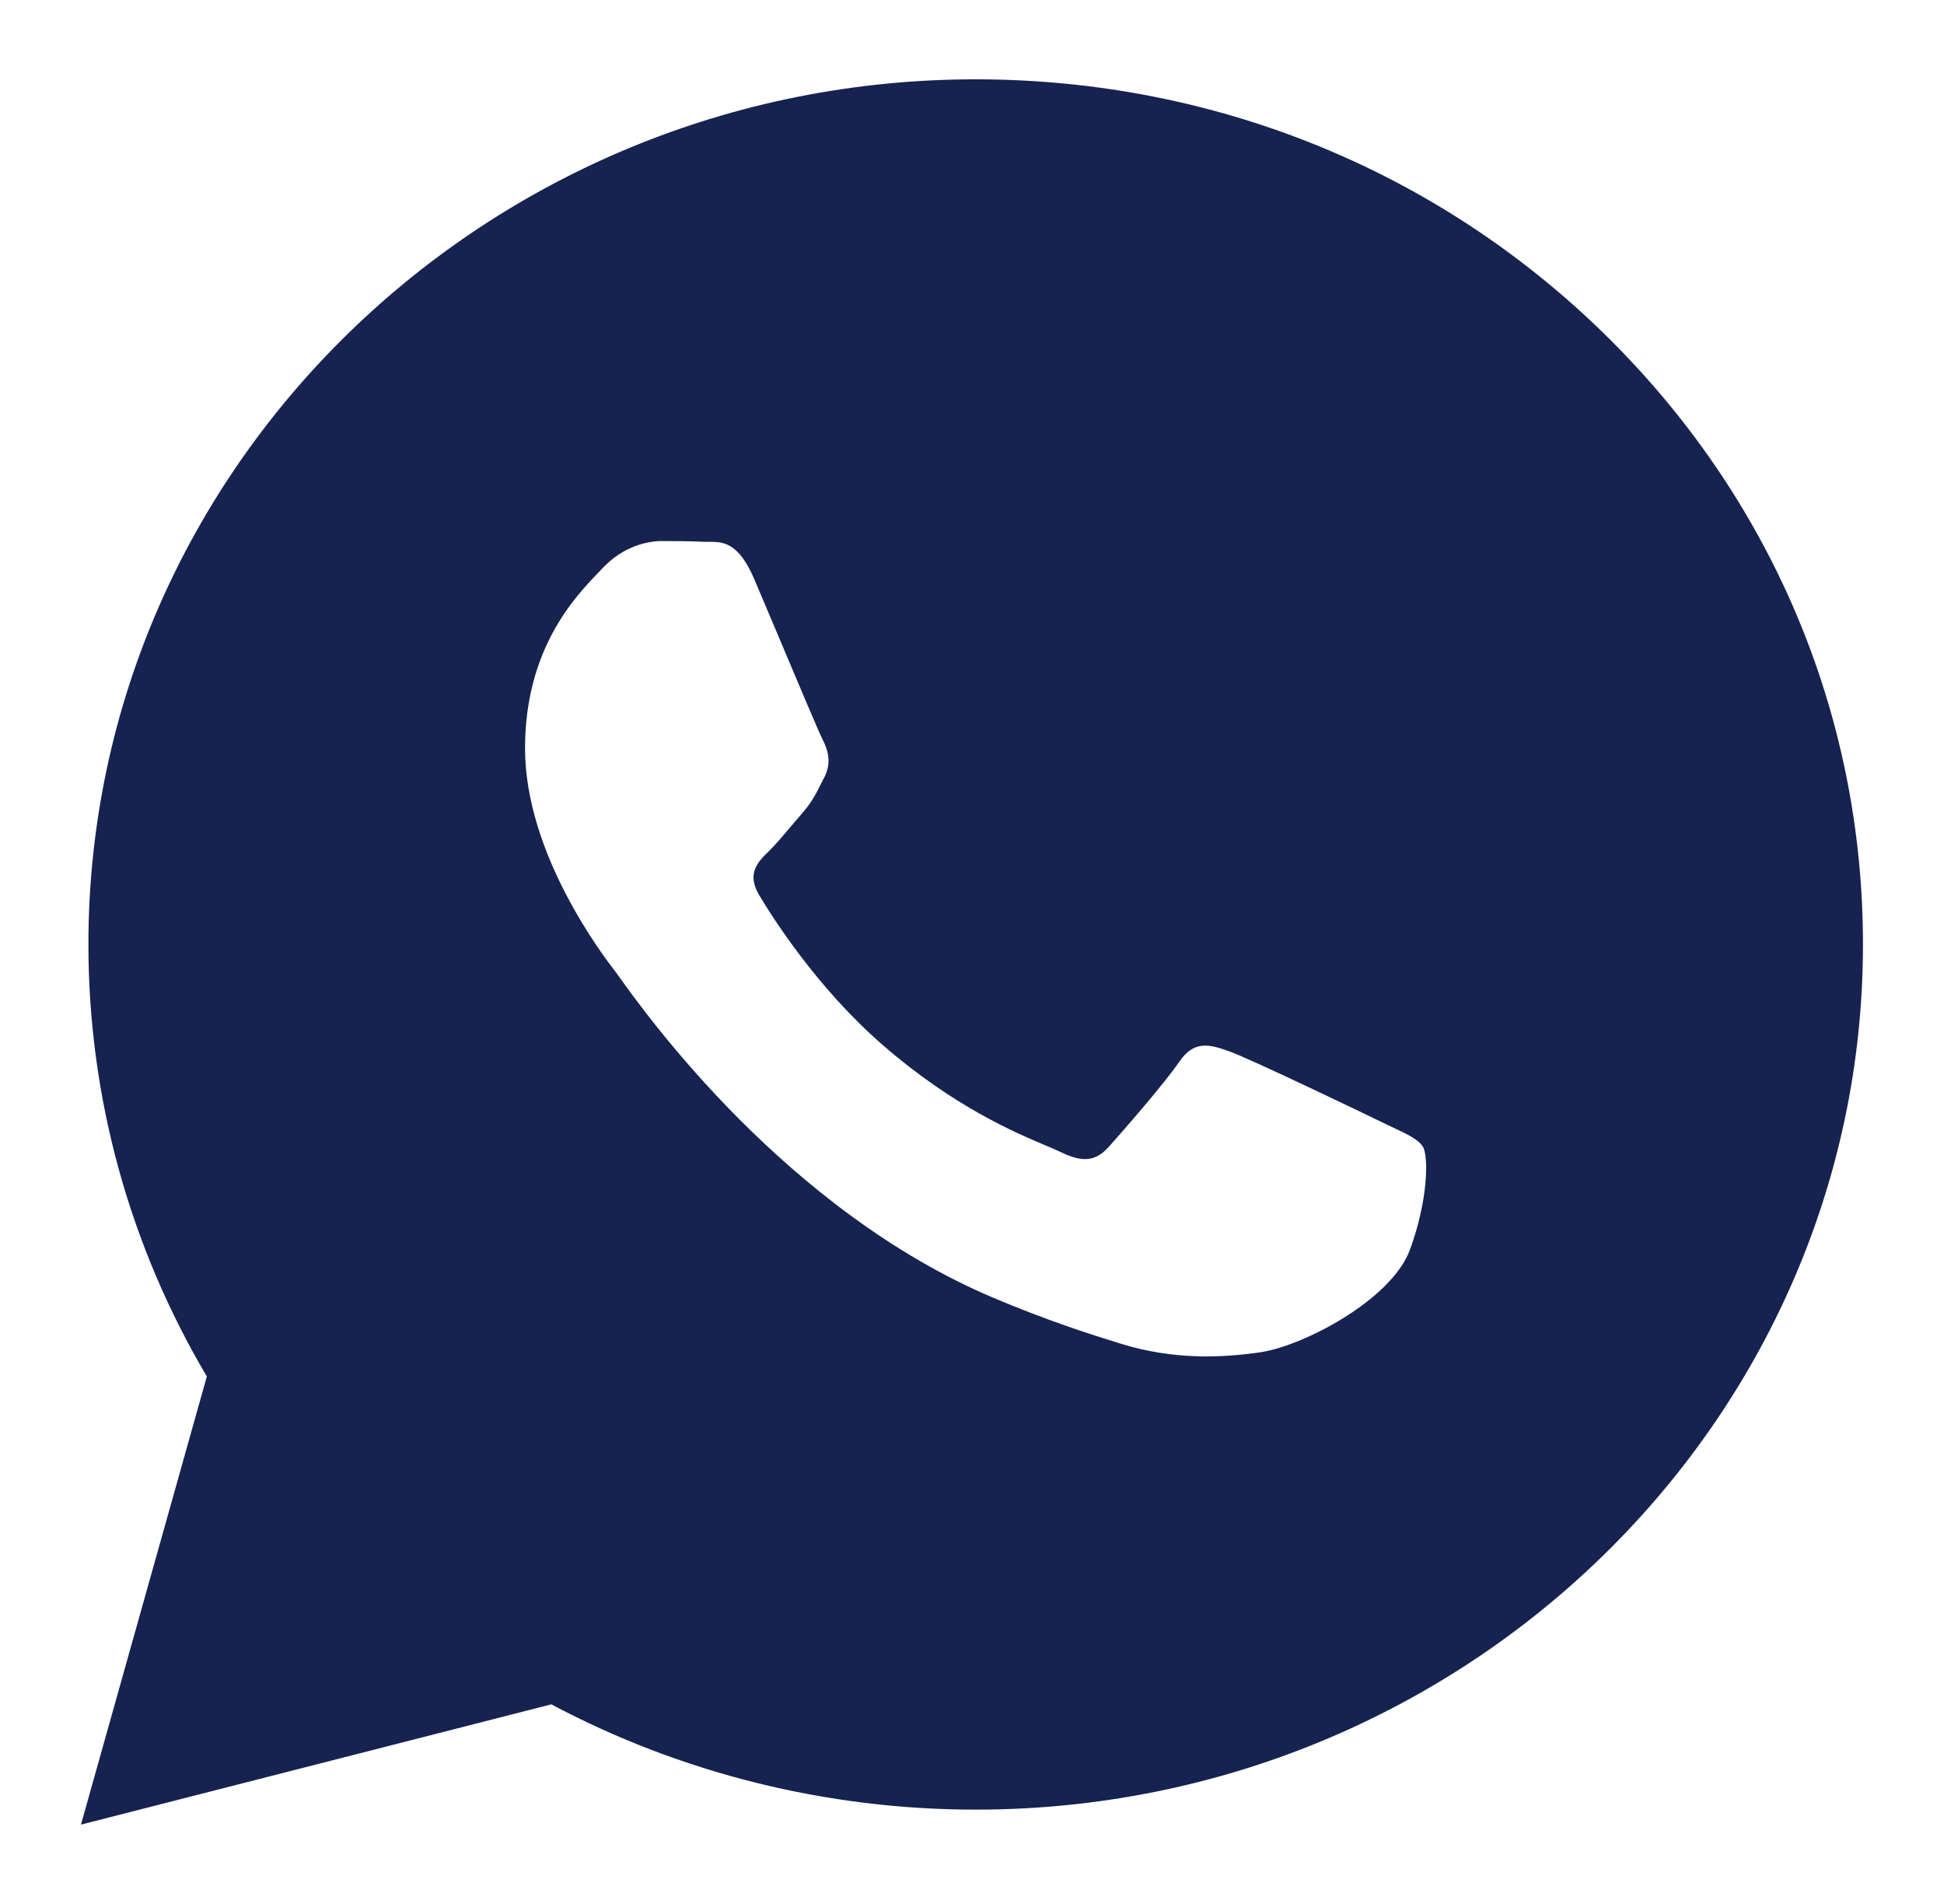 <?xml version="1.0" encoding="UTF-8"?> <svg xmlns="http://www.w3.org/2000/svg" width="48" height="47" viewBox="0 0 48 47" fill="none"><g clip-path="url(#clip0_0_596)"><path fill-rule="evenodd" clip-rule="evenodd" d="M24.091 1.958C29.952 1.96 35.453 4.184 39.589 8.219C43.726 12.255 46.003 17.618 45.999 23.324C45.994 35.094 36.165 44.672 24.091 44.672H24.082C20.416 44.671 16.813 43.774 13.613 42.073L1.999 45.042L5.107 33.979C3.191 30.742 2.182 27.069 2.183 23.306C2.188 11.535 12.016 1.958 24.091 1.958ZM30.345 25.95C30.847 26.128 33.538 27.418 34.085 27.685C34.191 27.736 34.29 27.783 34.382 27.826C34.765 28.007 35.024 28.129 35.134 28.309C35.271 28.531 35.271 29.6 34.815 30.846C34.359 32.092 32.172 33.228 31.12 33.382C30.177 33.519 28.983 33.576 27.672 33.17C26.877 32.924 25.858 32.597 24.551 32.047C19.417 29.886 15.949 25.037 15.295 24.123C15.25 24.06 15.218 24.015 15.2 23.992L15.198 23.989C14.916 23.624 12.964 21.093 12.964 18.474C12.964 16.018 14.202 14.73 14.772 14.137C14.812 14.096 14.848 14.058 14.88 14.024C15.383 13.489 15.976 13.356 16.34 13.356C16.705 13.356 17.071 13.359 17.39 13.375C17.429 13.377 17.47 13.376 17.512 13.376C17.831 13.374 18.229 13.372 18.621 14.29C18.773 14.645 18.995 15.171 19.229 15.726C19.699 16.842 20.218 18.073 20.309 18.251C20.446 18.518 20.537 18.829 20.355 19.186C20.327 19.24 20.301 19.291 20.276 19.339C20.14 19.611 20.039 19.811 19.807 20.075C19.716 20.179 19.622 20.291 19.528 20.402C19.339 20.626 19.15 20.85 18.986 21.01C18.712 21.276 18.427 21.564 18.746 22.099C19.066 22.632 20.164 24.379 21.792 25.794C23.54 27.314 25.061 27.957 25.831 28.282C25.982 28.346 26.104 28.398 26.194 28.441C26.741 28.709 27.06 28.664 27.38 28.308C27.699 27.952 28.748 26.751 29.113 26.217C29.478 25.682 29.843 25.771 30.345 25.95Z" fill="#162350"></path></g><defs><clipPath id="clip0_0_596"><rect width="48" height="47" fill="white"></rect></clipPath></defs></svg> 